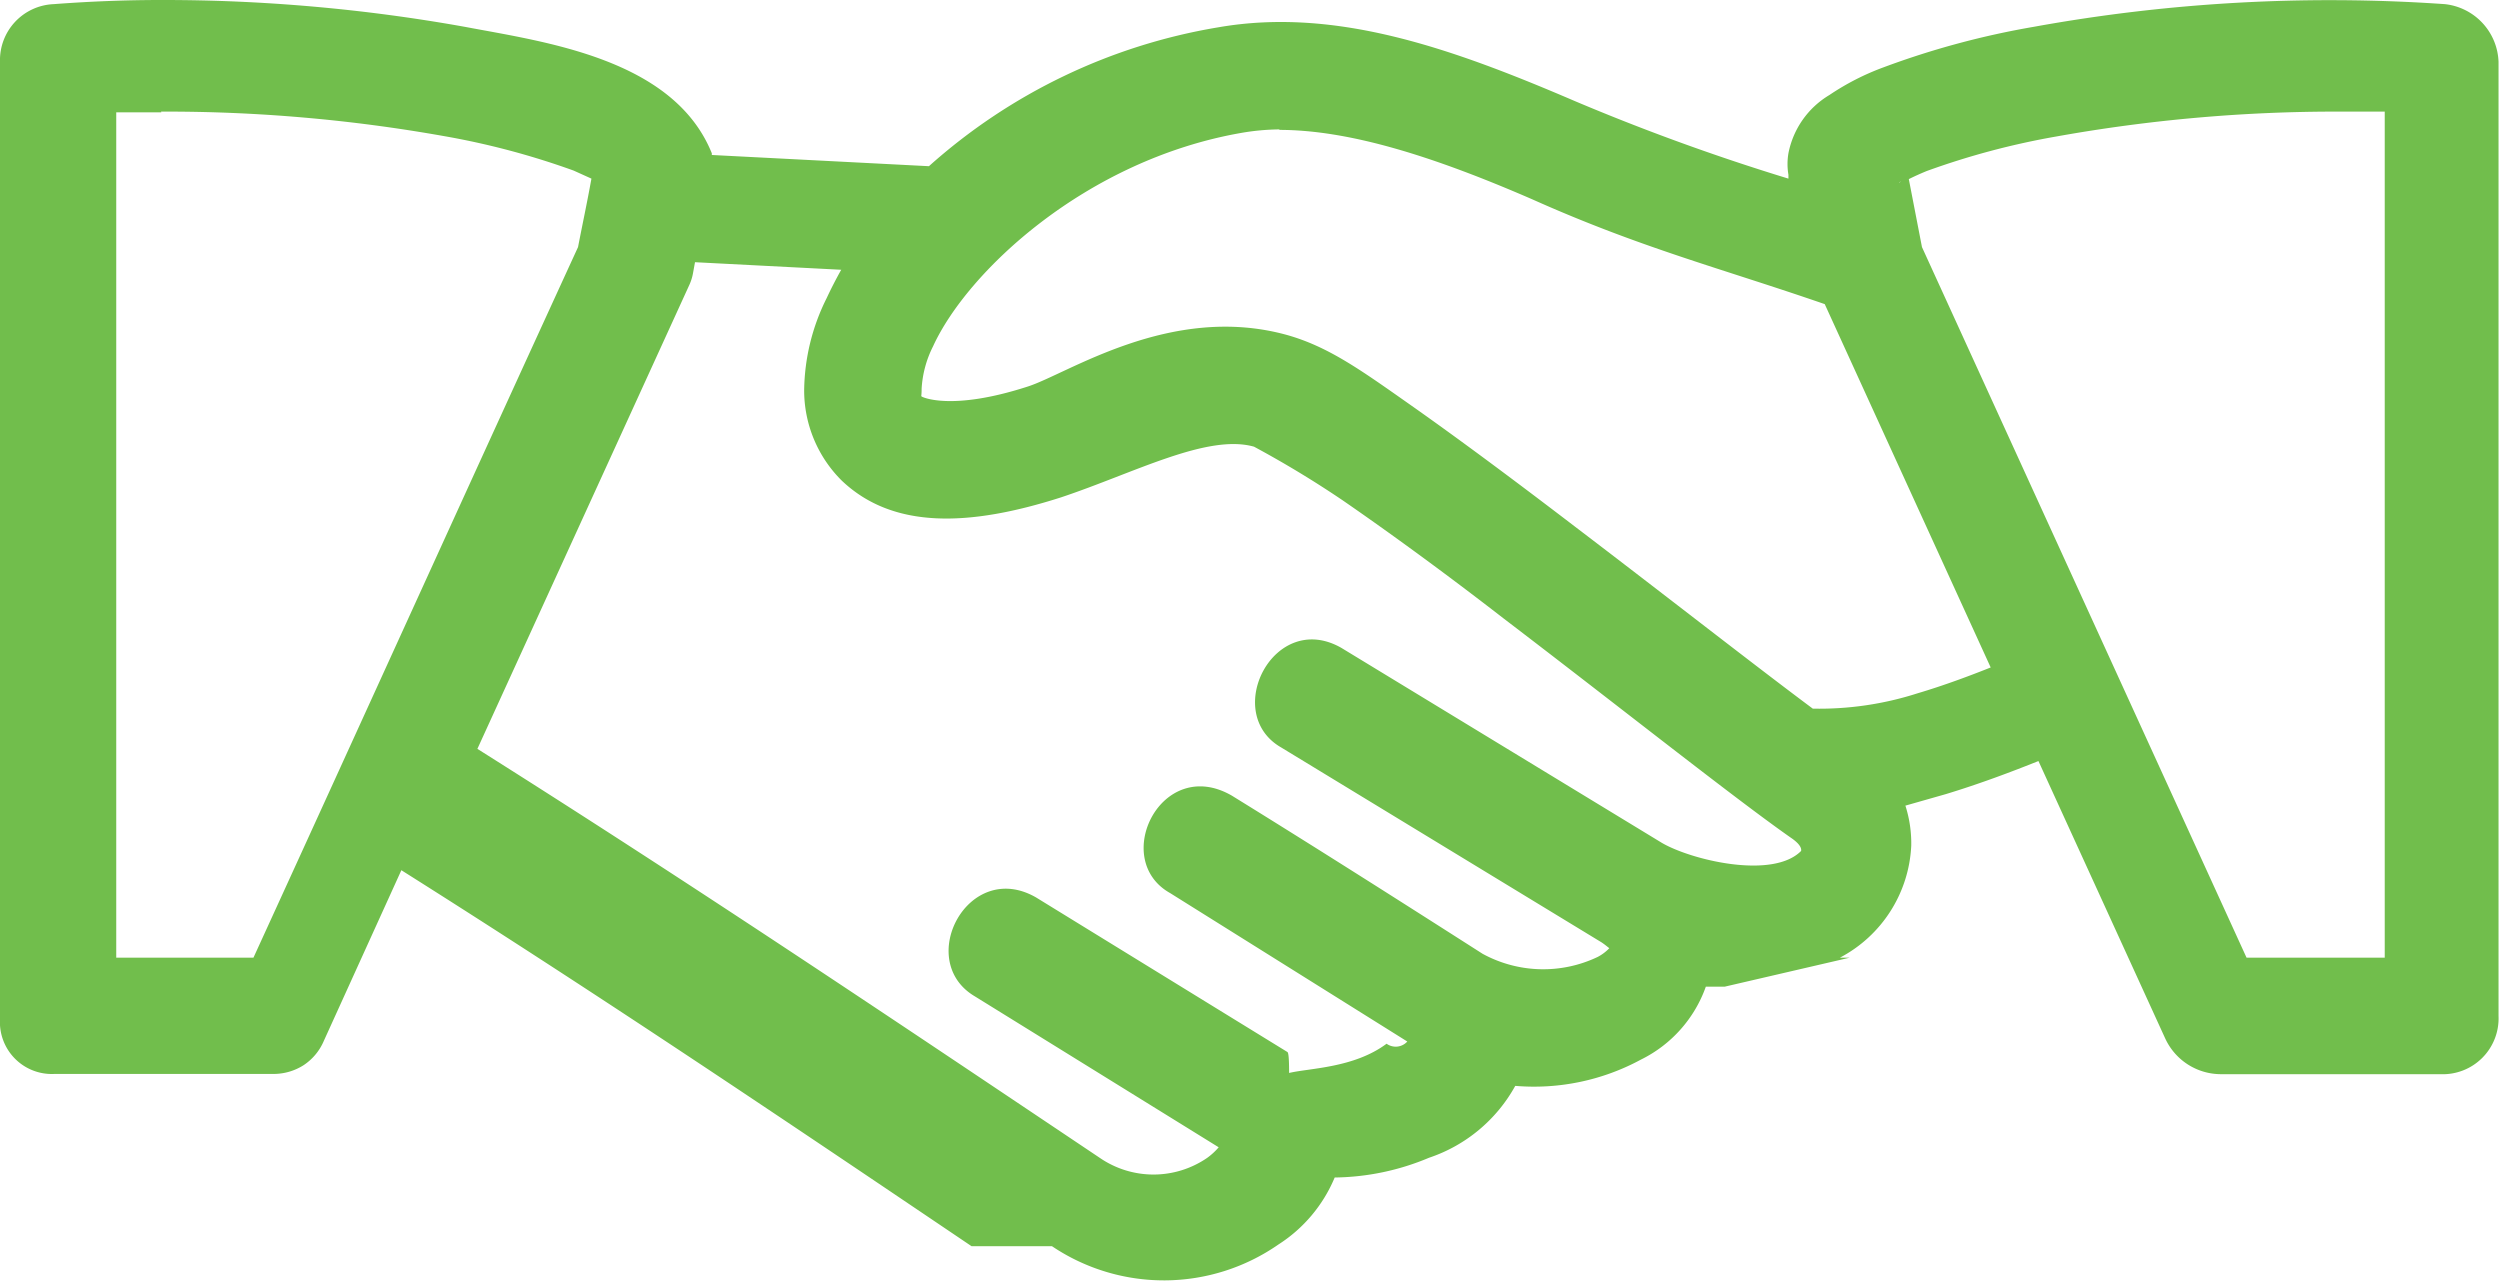 <svg xmlns="http://www.w3.org/2000/svg" viewBox="0 0 102.59 52.62"><defs><style>.cls-1{fill-rule:evenodd;}</style></defs><title>mergers-and-acquisitions</title><g id="Layer_2" data-name="Layer 2"><g id="Layer_1-2" data-name="Layer 1"><path fill="#71BE4C" class="cls-1" d="M6.61,0C5.14,0,3.66.06,2.2.17A2.3,2.3,0,0,0,0,2.54V41.82a2.13,2.13,0,0,0,2.24,2.25h9a2.29,2.29,0,0,0,1.22-.36,2.25,2.25,0,0,0,.83-1l3.18-7c8.07,5.09,15.46,10.07,23.4,15.43h3.3a8.23,8.23,0,0,0,9.29-.07,6,6,0,0,0,2.31-2.75,10.25,10.25,0,0,0,3.87-.81h0a6.34,6.34,0,0,0,3.54-2.95,9.21,9.21,0,0,0,5.16-1.08A5.31,5.31,0,0,0,70,40.49h.77l5.13-1.19h-.4a5.48,5.48,0,0,0,2.93-4.6,5.09,5.09,0,0,0-.24-1.64l1.65-.47c1.42-.43,2.76-.94,3.81-1.36l5.2,11.38a2.52,2.52,0,0,0,2.29,1.47h9a2.29,2.29,0,0,0,2.39-2.38V2.54a2.47,2.47,0,0,0-2.2-2.37,68.09,68.09,0,0,0-16.87.93A34.27,34.27,0,0,0,77.3,2.76,10.38,10.38,0,0,0,75.07,3.9a3.58,3.58,0,0,0-1.68,2.39,2.6,2.6,0,0,0,0,.88l0,.16a90.31,90.31,0,0,1-8.76-3.18h0C59.62,2,54.83.28,50,1.12h0A23.61,23.61,0,0,0,38.12,6.82l-8.91-.46s0-.05,0-.07C27.64,2.4,22.34,1.72,19.07,1.1A70.1,70.1,0,0,0,6.61,0Zm0,4.58a64.88,64.88,0,0,1,11.58,1A31.7,31.7,0,0,1,23.54,7l.73.33c-.18,1-.36,1.83-.55,2.81C19.25,19.88,14.84,29.6,10.4,39.3H4.77V4.61c.62,0,1.23,0,1.85,0ZM96,4.58q.93,0,1.86,0V39.3H92.19L78.87,10.14h0l-.54-2.79c.2-.1.44-.21.73-.33A31.44,31.44,0,0,1,84.39,5.6,64.85,64.85,0,0,1,96,4.58Zm-43.51.75c2.89,0,6.34,1.09,10.39,2.85h0c4.47,2,7.78,2.84,12,4.3l6.81,14.91c-.88.35-1.92.74-3,1.06a13.19,13.19,0,0,1-4.3.63c-2.39-1.78-6.13-4.71-9.76-7.47-2.38-1.82-4.74-3.58-6.76-5s-3.36-2.39-5.08-2.87h0c-4.77-1.31-9,1.62-10.64,2.13h0c-3.1,1-4.3.43-4.33.4s0,0,0-.32a4.4,4.4,0,0,1,.47-1.74c1.4-3.06,6.27-7.65,12.67-8.76h0a9.6,9.6,0,0,1,1.55-.14ZM78,7.44c-.07.09-.1.07,0,0ZM28.52,10.76l6,.31q-.33.59-.6,1.17A8.65,8.65,0,0,0,33,16a5.21,5.21,0,0,0,1.54,3.72c2.1,2,5.22,1.9,9,.69h0c3-1,6-2.62,7.92-2.08a42.25,42.25,0,0,1,3.65,2.21c1.9,1.31,4.22,3,6.58,4.83,4.71,3.59,9.45,7.36,11.79,9h0c.46.31.44.49.43.55-1.17,1.18-4.51.37-5.71-.33l-13.15-8c-2.77-1.59-4.93,2.67-2.48,4.08l13.15,8c.15.1.25.19.32.24a1.82,1.82,0,0,1-.48.36,5.19,5.19,0,0,1-4.72-.13C57.49,37,54,34.78,50.55,32.65c-2.89-1.67-5,2.62-2.53,4l9.73,6.09a.64.64,0,0,1-.85.09h0c-1.34,1-3.17,1-4,1.2h0c0-.82-.05-.84-.07-.86h0L42.52,36.83c-2.79-1.61-5,2.6-2.51,4.06l10,6.19a2.66,2.66,0,0,1-.48.44,3.89,3.89,0,0,1-4.39,0h0C36.5,41.73,28.44,36.31,19.59,30.73l8.68-19a2,2,0,0,0,.17-.53Z"></path></g></g></svg>